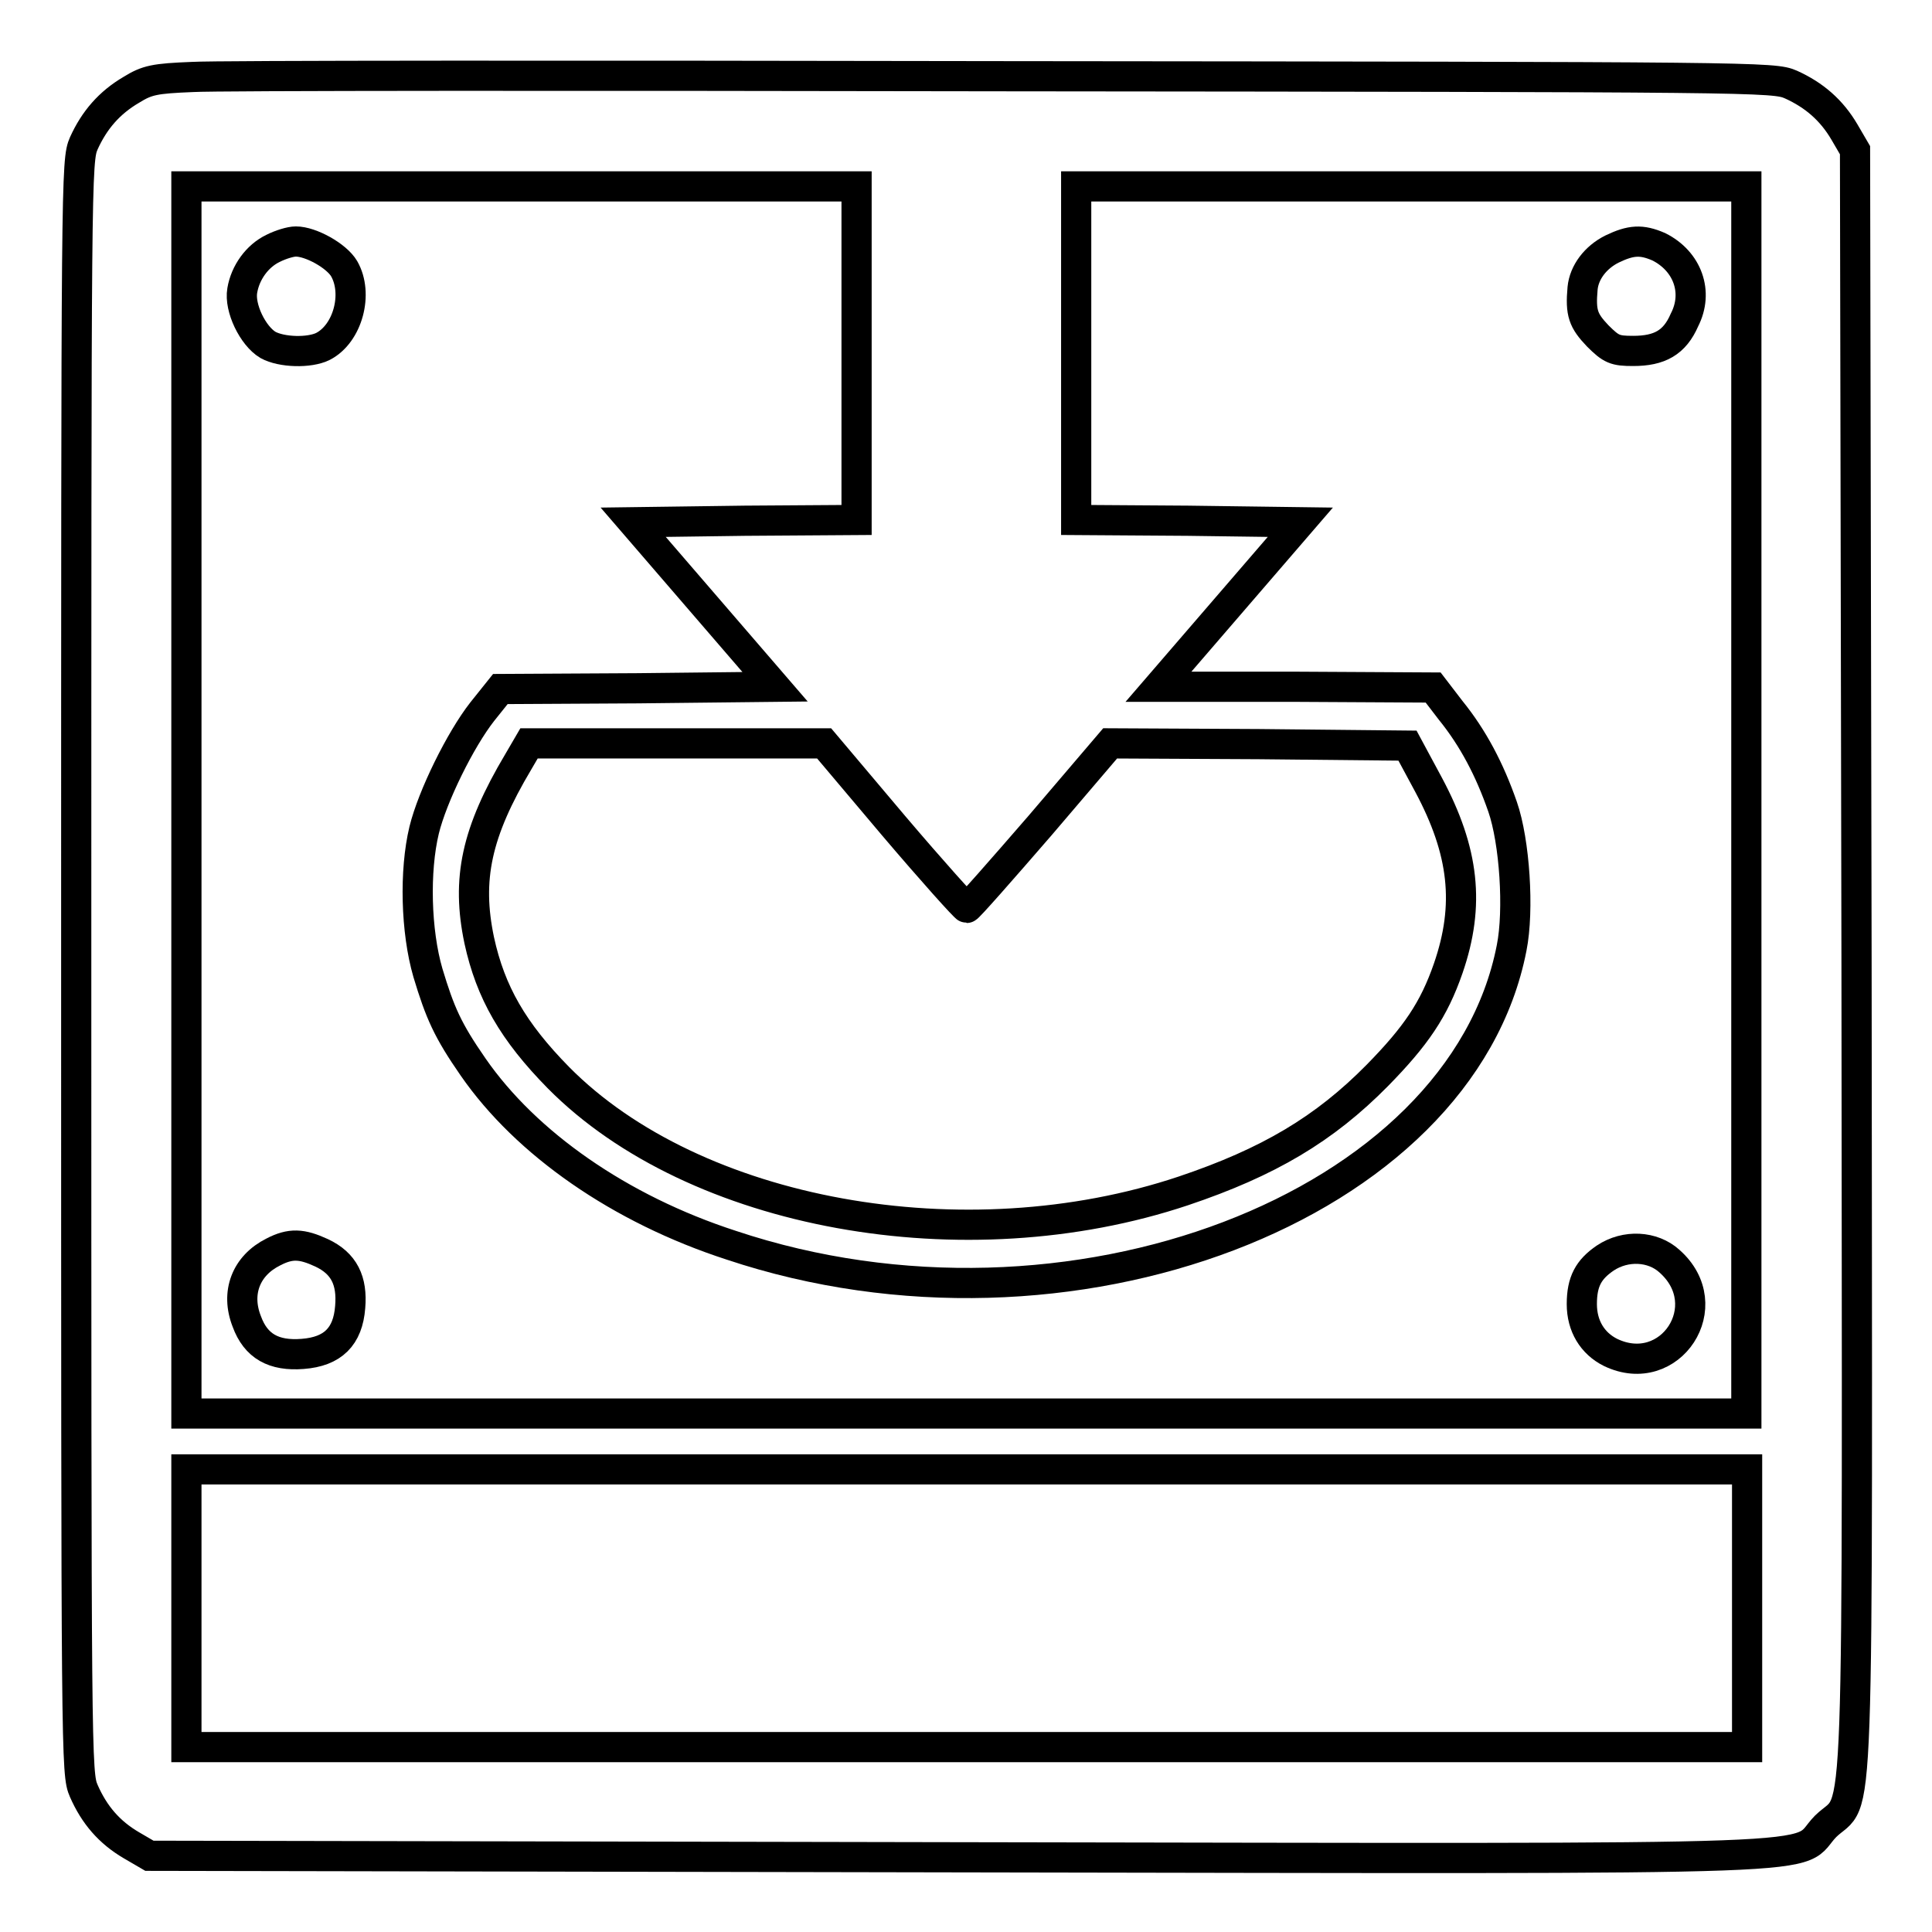 <?xml version="1.0" encoding="utf-8"?>
<!-- Svg Vector Icons : http://www.onlinewebfonts.com/icon -->
<!DOCTYPE svg PUBLIC "-//W3C//DTD SVG 1.1//EN" "http://www.w3.org/Graphics/SVG/1.1/DTD/svg11.dtd">
<svg version="1.1" xmlns="http://www.w3.org/2000/svg" xmlns:xlink="http://www.w3.org/1999/xlink" x="0px" y="0px" viewBox="0 0 256 256" enable-background="new 0 0 256 256" xml:space="preserve">
<g><g><g><path stroke-width="4" fill-opacity="0" stroke="#000000"  d="M25.5,10.2c-5,0.2-6,0.4-8.1,1.7c-2.9,1.7-4.9,4-6.3,7.1c-1,2.3-1,4.1-1,109.2c0,105.4,0,106.8,1,109.1c1.4,3.2,3.4,5.5,6.3,7.2l2.4,1.4l107.3,0.2c121.1,0.2,110.3,0.5,114.8-4.1c4.6-4.5,4.2,6.2,4.1-114.8l-0.2-107.3l-1.4-2.4c-1.7-2.9-4-4.9-7.1-6.3c-2.3-1-4-1-104.2-1.1C77,10,28.7,10,25.5,10.2z M113.5,46.8v22.1L98.7,69l-14.8,0.2l9.4,10.9l9.4,10.9l-18.2,0.2l-18.2,0.1l-2.4,3c-2.9,3.7-6.6,11.2-7.7,15.7c-1.3,5.4-1.1,13.4,0.5,18.9c1.6,5.3,2.6,7.6,6,12.5c7,10.1,19.4,18.8,34.2,23.6c44.6,14.9,96.7-5,103.4-39.4c1-5,0.4-14.1-1.2-18.7c-1.7-4.9-3.9-9.1-6.9-12.8l-2.3-3l-18.2-0.1L153.5,91l9.4-10.9l9.4-10.9L157.4,69l-14.8-0.1V46.8V24.7h44.4h44.4V106v81.3H128.1H24.7V106V24.7h44.4h44.4V46.8z M118.4,109.4c5.1,6,9.5,10.9,9.7,10.9s4.5-4.9,9.7-10.9l9.3-10.9l19.7,0.1l19.7,0.2l2.8,5.2c4.7,8.8,5.5,15.9,2.6,24.3c-1.9,5.5-4.3,9-9.4,14.2c-7,7.1-14.4,11.5-25.7,15.3c-29,9.7-64.8,3.2-82.8-15c-6-6.1-9-11.3-10.5-18.2c-1.7-8.1-0.4-14.3,5.2-23.7l1.4-2.4h19.5h19.6L118.4,109.4z M231.5,213.1v18.4H128.1H24.7v-18.4v-18.4h103.4h103.4V213.1z"/><path stroke-width="4" fill-opacity="0" stroke="#000000"  d="M36.2,32.9c-2.1,1-3.7,3.2-4.1,5.6c-0.4,2.3,1.4,6,3.4,7.2c1.8,1,5.5,1.1,7.3,0.2c3.3-1.7,4.7-7,2.8-10.3c-1-1.7-4.4-3.6-6.4-3.6C38.5,32,37.2,32.4,36.2,32.9z"/><path stroke-width="4" fill-opacity="0" stroke="#000000"  d="M213.6,33c-2.2,1.1-3.7,3.1-3.9,5.2c-0.3,3.3,0.1,4.3,2,6.3c1.8,1.8,2.3,2,4.7,2c3.5,0,5.5-1.1,6.8-4.1c1.9-3.7,0.4-7.8-3.4-9.7C217.5,31.7,216.1,31.8,213.6,33z"/><path stroke-width="4" fill-opacity="0" stroke="#000000"  d="M36.2,165.9c-3.6,1.8-5,5.4-3.5,9.2c1.2,3.3,3.6,4.6,7.4,4.3c4-0.3,6-2.3,6.3-6.2c0.3-3.5-0.8-5.8-3.8-7.2C40,164.8,38.5,164.7,36.2,165.9z"/><path stroke-width="4" fill-opacity="0" stroke="#000000"  d="M212.7,166.7c-2.2,1.5-3.1,3.1-3.1,6.1c0,2.9,1.4,5.2,3.8,6.4c7.9,3.8,14.5-6.2,7.8-12.1C219,165.1,215.4,164.9,212.7,166.7z"/></g></g></g>
</svg>